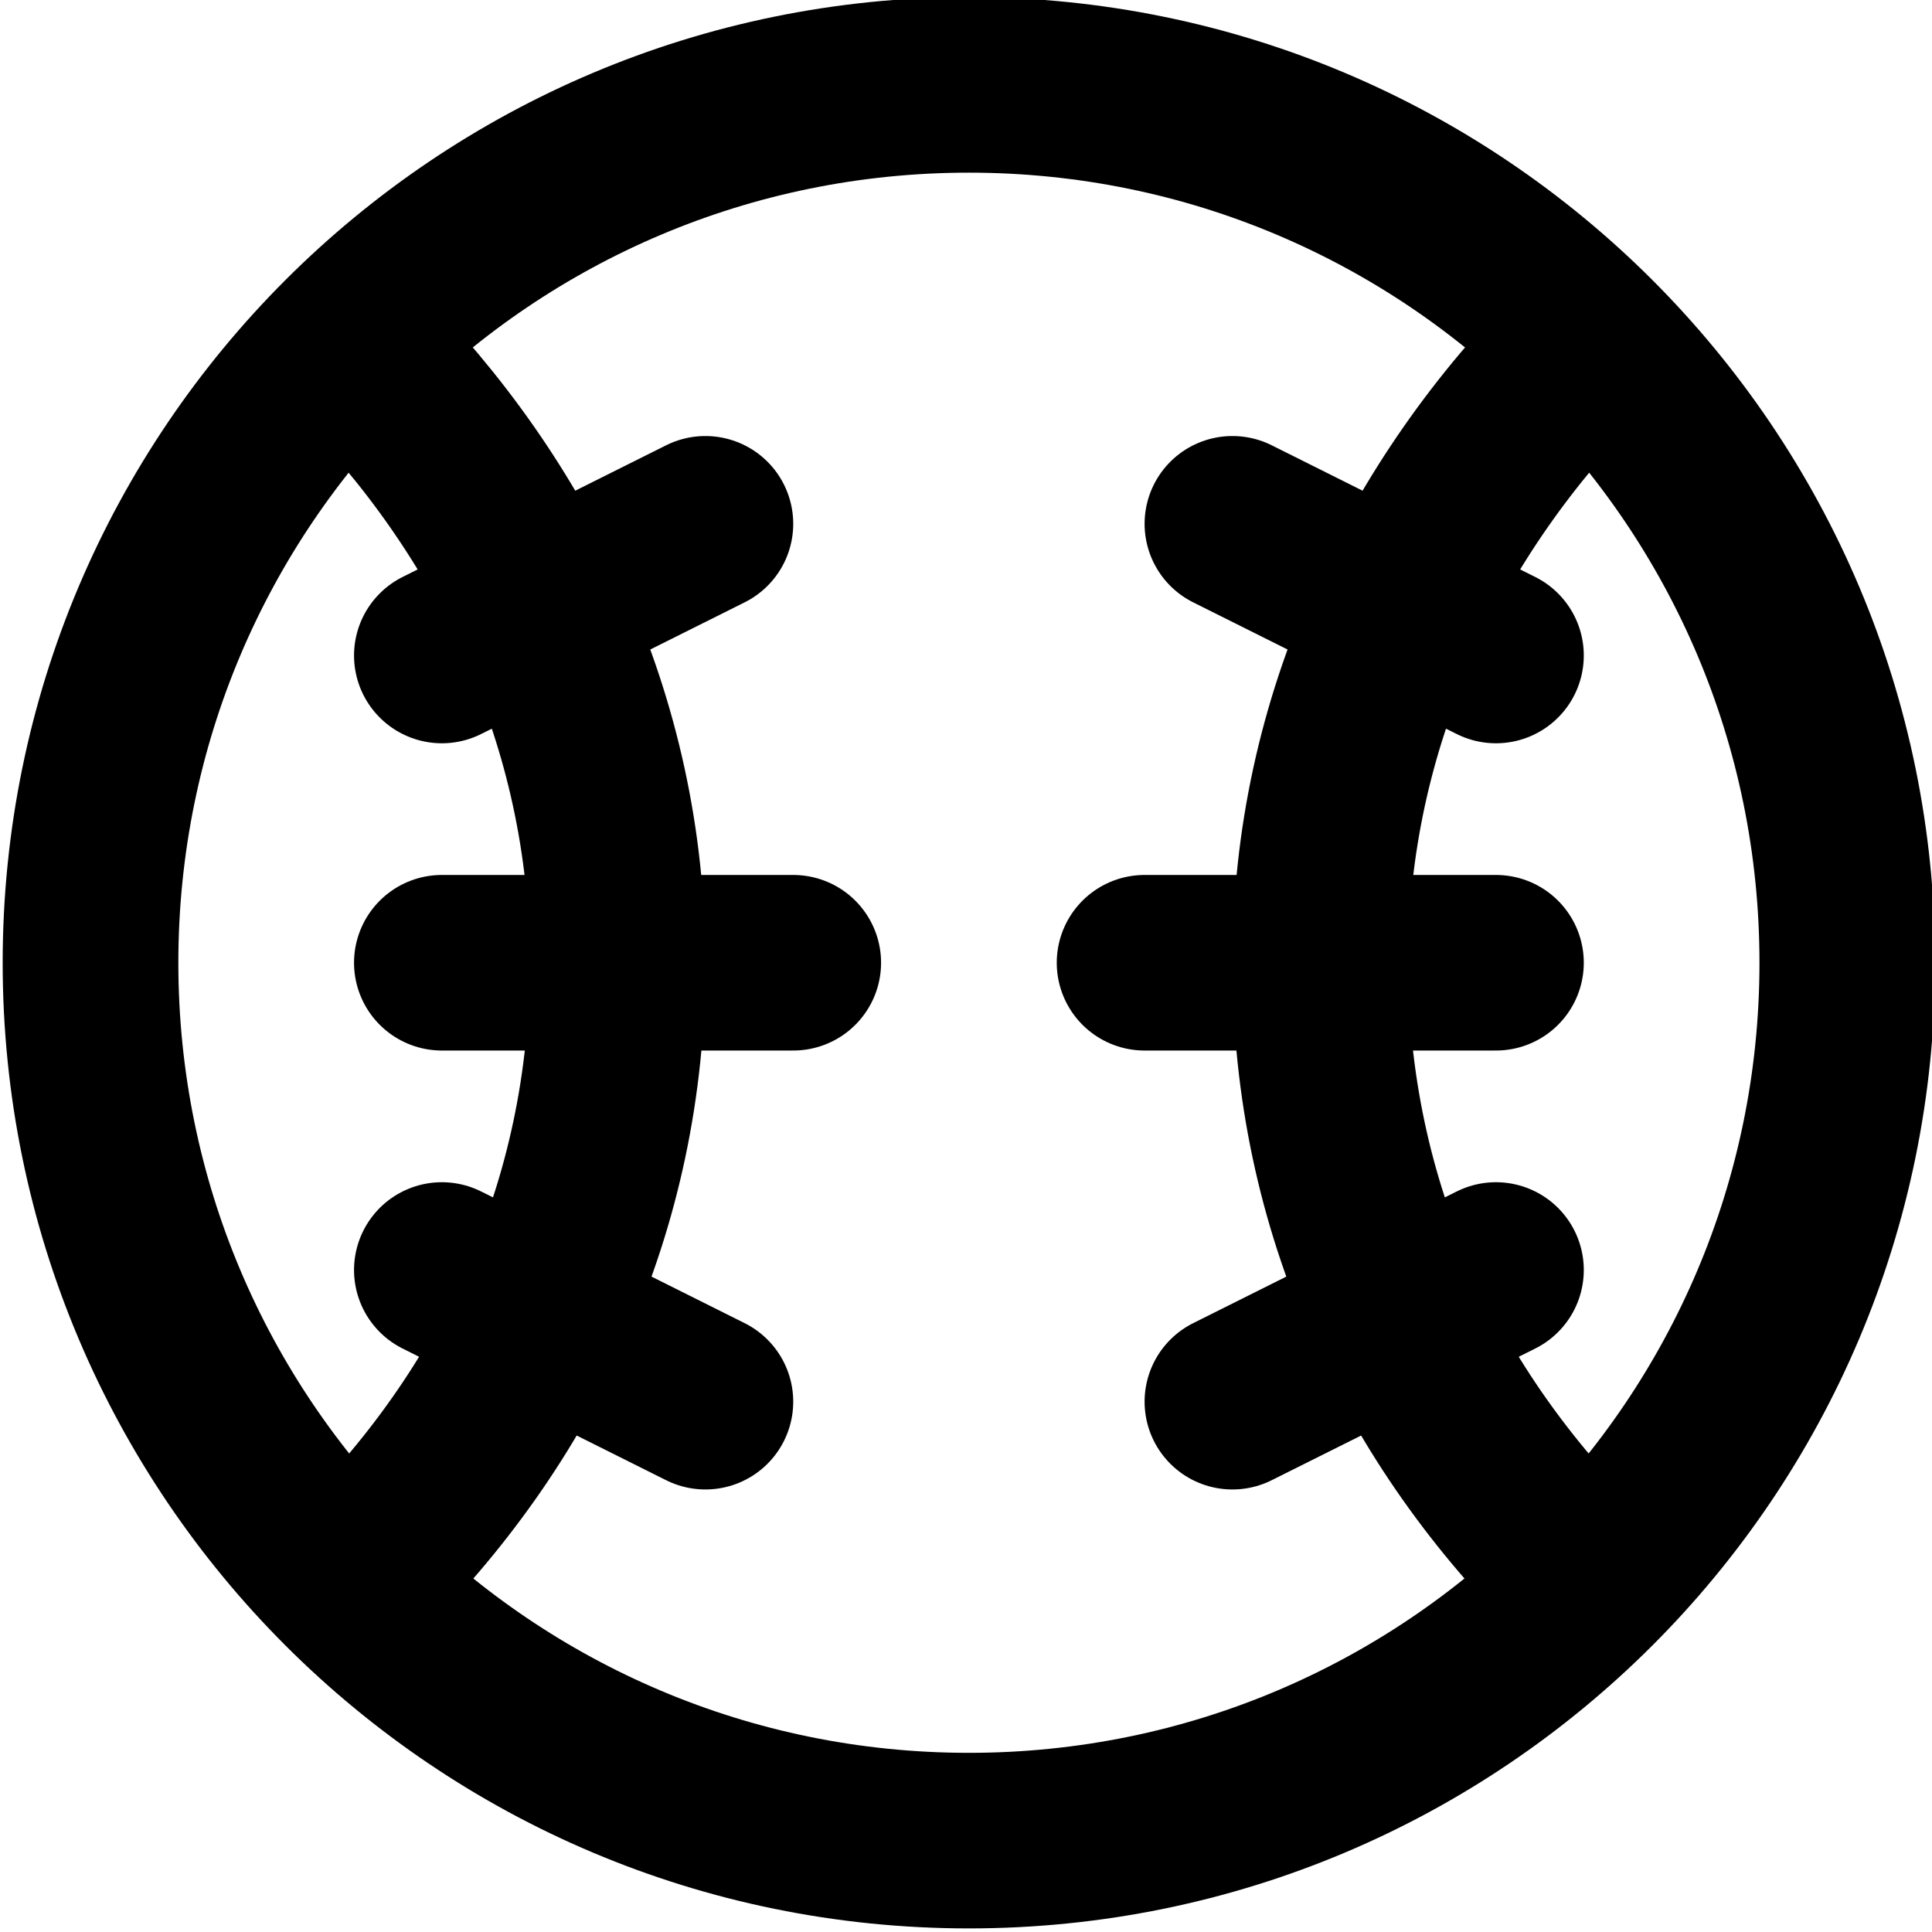 <?xml version="1.0" encoding="UTF-8" standalone="no"?>
<!-- Created with Inkscape (http://www.inkscape.org/) -->

<svg
   width="256"
   height="256"
   viewBox="0 0 67.733 67.733"
   version="1.1"
   id="svg5812"
   sodipodi:docname="softball.svg"
   inkscape:version="1.1.2 (0a00cf5339, 2022-02-04)"
   xmlns:inkscape="http://www.inkscape.org/namespaces/inkscape"
   xmlns:sodipodi="http://sodipodi.sourceforge.net/DTD/sodipodi-0.dtd"
   xmlns="http://www.w3.org/2000/svg"
   xmlns:svg="http://www.w3.org/2000/svg">
  <sodipodi:namedview
     id="namedview5814"
     pagecolor="#ffffff"
     bordercolor="#666666"
     borderopacity="1.0"
     inkscape:pageshadow="2"
     inkscape:pageopacity="0.0"
     inkscape:pagecheckerboard="0"
     inkscape:document-units="mm"
     showgrid="false"
     inkscape:zoom="0.38885732"
     inkscape:cx="376.74487"
     inkscape:cy="686.62717"
     inkscape:window-width="2560"
     inkscape:window-height="1379"
     inkscape:window-x="1080"
     inkscape:window-y="24"
     inkscape:window-maximized="1"
     inkscape:current-layer="g25917"
     units="px" />
  <defs
     id="defs5809" />
  <g
     inkscape:label="Layer 1"
     inkscape:groupmode="layer"
     id="layer1">
    <g
       id="g5771"
       style="font-size:32.338px;letter-spacing:0.201px;word-spacing:0px;stroke-width:0.808"
       transform="matrix(1.017,0,0,0.983,-621.16,-250.656)">
      <g
         id="g12964"
         transform="matrix(2.561,0,0,2.648,603.202,246.937)">
        <g
           style="fill:#000000;stroke-width:0.574;stroke-miterlimit:10;stroke-dasharray:none"
           id="g13381"
           transform="matrix(0.813,0,0,0.813,2.993,3)">
          <g
             id="g25917"
             transform="matrix(0.651,0,0,0.651,1.907,8.551)">
            <g
               style="fill:none"
               id="g26842"
               transform="matrix(1.117,0,0,1.117,-5.162,-15.365)">
              <path
                 d="M 24,44 C 35.05,44 44,35.05 44,24 44,12.95 35.05,4 24,4 12.95,4 4,12.95 4,24 4,35.05 12.95,44 24,44 Z"
                 stroke="#000000"
                 stroke-width="4"
                 stroke-miterlimit="2"
                 stroke-linejoin="round"
                 id="path26809" />
              <path
                 d="m 10,38 c 3.7,-3.63 6,-8.41 6,-14 0,-5.52 -2.38,-10.38 -6,-14"
                 stroke="#000000"
                 stroke-width="4"
                 stroke-miterlimit="2"
                 stroke-linecap="round"
                 stroke-linejoin="round"
                 id="path26811" />
              <path
                 d="M 38,38 C 34.3,34.37 32,29.59 32,24 32,18.48 34.38,13.62 38,10"
                 stroke="#000000"
                 stroke-width="4"
                 stroke-miterlimit="2"
                 stroke-linecap="round"
                 stroke-linejoin="round"
                 id="path26813" />
              <path
                 d="m 28,24 h 8"
                 stroke="#000000"
                 stroke-width="4"
                 stroke-miterlimit="2"
                 stroke-linecap="round"
                 stroke-linejoin="round"
                 id="path26815" />
              <path
                 d="m 12,24 h 8"
                 stroke="#000000"
                 stroke-width="4"
                 stroke-miterlimit="2"
                 stroke-linecap="round"
                 stroke-linejoin="round"
                 id="path26817" />
              <path
                 d="m 30,34 6,-3"
                 stroke="#000000"
                 stroke-width="4"
                 stroke-miterlimit="2"
                 stroke-linecap="round"
                 stroke-linejoin="round"
                 id="path26819" />
              <path
                 d="M 36,17 30,14"
                 stroke="#000000"
                 stroke-width="4"
                 stroke-miterlimit="2"
                 stroke-linecap="round"
                 stroke-linejoin="round"
                 id="path26821" />
              <path
                 d="M 18,34 12,31"
                 stroke="#000000"
                 stroke-width="4"
                 stroke-miterlimit="2"
                 stroke-linecap="round"
                 stroke-linejoin="round"
                 id="path26823" />
              <path
                 d="m 12,17 6,-3"
                 stroke="#000000"
                 stroke-width="4"
                 stroke-miterlimit="2"
                 stroke-linecap="round"
                 stroke-linejoin="round"
                 id="path26825" />
            </g>
          </g>
        </g>
      </g>
    </g>
  </g>
  <style
     type="text/css"
     id="style12642">
	.st0{fill:#000000;}
</style>
  <style
     type="text/css"
     id="style12914">
	.st0{fill:none;stroke:#000000;stroke-width:2;stroke-linecap:round;stroke-linejoin:round;stroke-miterlimit:10;}
	.st1{fill:none;stroke:#000000;stroke-width:2;stroke-linejoin:round;stroke-miterlimit:10;}
</style>
  <style
     type="text/css"
     id="style26658">
	.st0{fill:#000000;}
</style>
</svg>
